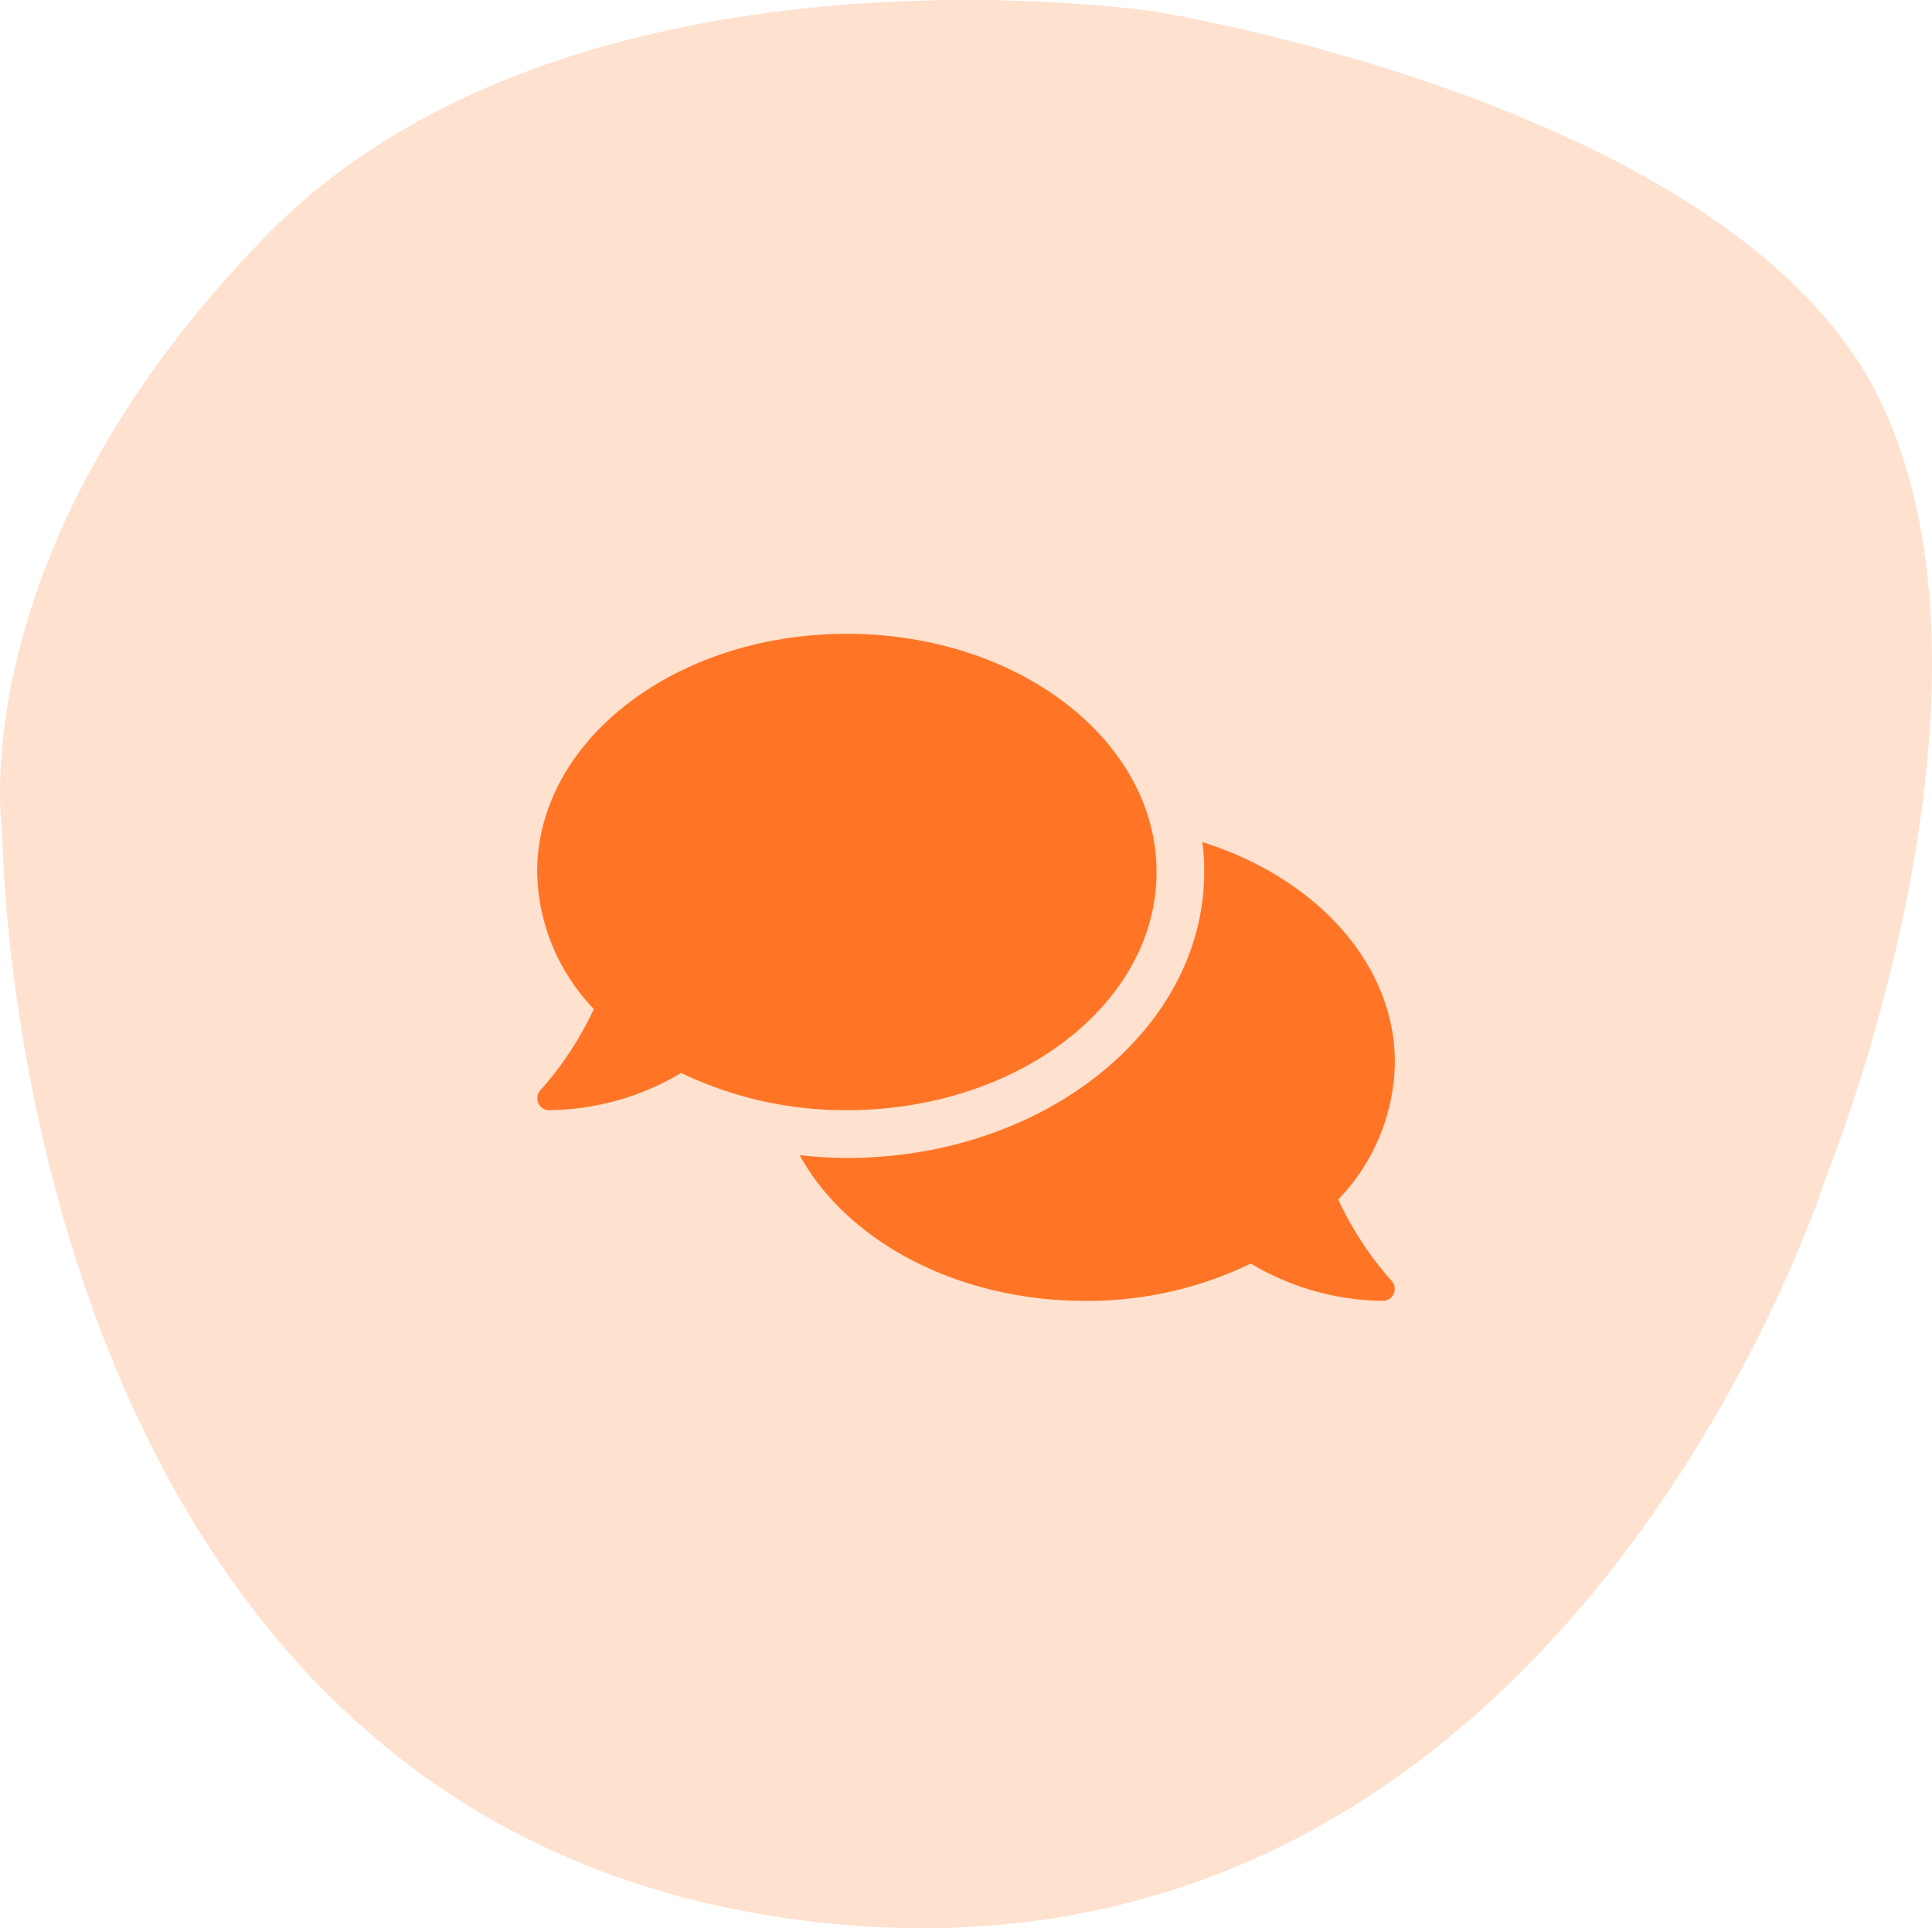 <svg xmlns="http://www.w3.org/2000/svg" width="74.988" height="74.848" viewBox="0 0 74.988 74.848">
  <g id="Group_882" data-name="Group 882" transform="translate(-720.003 -1533)">
    <g id="Group_876" data-name="Group 876" transform="translate(558.496 -2004.652)">
      <path id="Path_483" data-name="Path 483" d="M3604.49,1008.335s.145,37.716,30.3,42.162,40.535-28.885,40.535-28.885,7.606-18.646,2.015-30.085-28.1-15.017-28.1-15.017-22.718-3.469-34.589,8.78S3604.49,1008.335,3604.49,1008.335Z" transform="translate(-3442.898 2561.594)" fill="#ff7525" opacity="0.215"/>
    </g>
    <path id="Icon_awesome-comments" data-name="Icon awesome-comments" d="M24.041,11.5c0-5.109-5.38-9.246-12.02-9.246S0,6.388,0,11.5a7.84,7.84,0,0,0,2.2,5.317,13.007,13.007,0,0,1-2.069,3.15.459.459,0,0,0-.087.5.453.453,0,0,0,.422.277A10.175,10.175,0,0,0,5.588,19.3a14.7,14.7,0,0,0,6.432,1.445C18.66,20.743,24.041,16.605,24.041,11.5Zm7.05,12.714a7.829,7.829,0,0,0,2.2-5.317c0-3.866-3.092-7.178-7.472-8.559A8.588,8.588,0,0,1,25.89,11.5c0,6.12-6.224,11.1-13.87,11.1a17.326,17.326,0,0,1-1.832-.11c1.82,3.323,6.1,5.658,11.078,5.658A14.624,14.624,0,0,0,27.7,26.7a10.175,10.175,0,0,0,5.126,1.445.456.456,0,0,0,.422-.277.463.463,0,0,0-.087-.5A12.869,12.869,0,0,1,31.091,24.21Z" transform="translate(740.852 1555.348)" fill="#ff7525"/>
  </g>
</svg>
